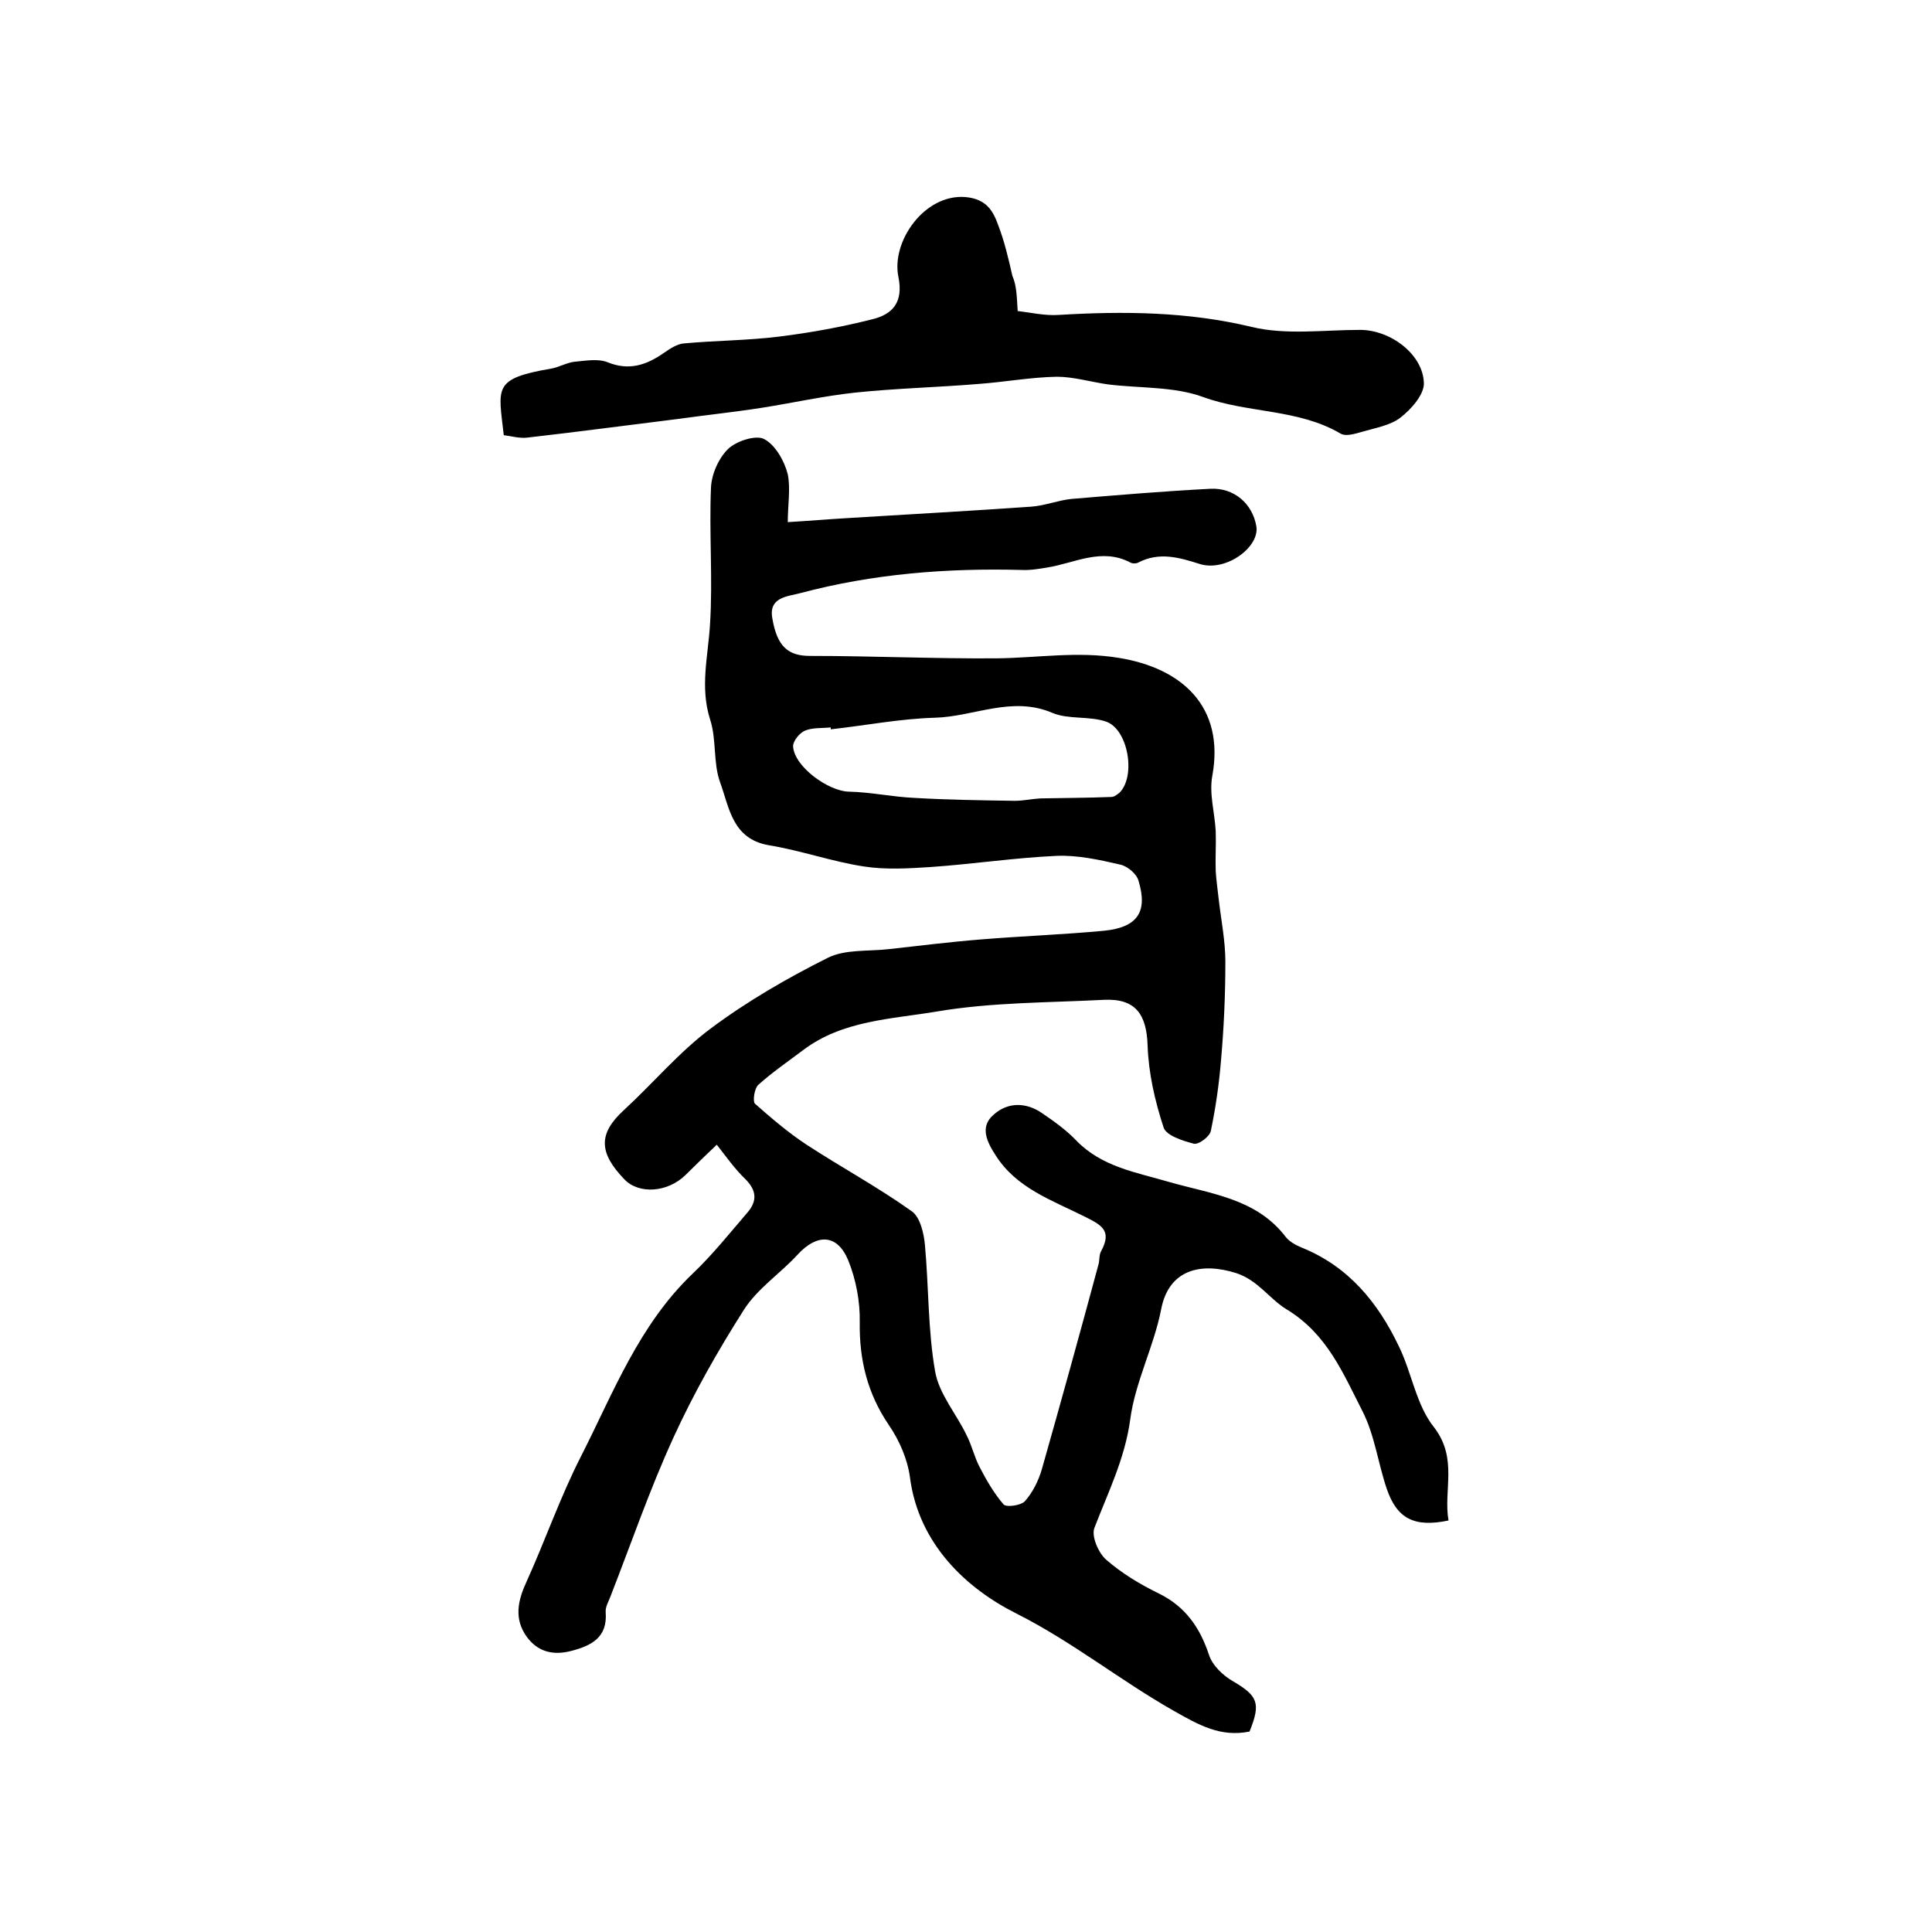 <?xml version="1.0" encoding="utf-8"?>
<!-- Generator: Adobe Illustrator 22.0.0, SVG Export Plug-In . SVG Version: 6.00 Build 0)  -->
<svg version="1.1" id="图层_1" xmlns="http://www.w3.org/2000/svg" xmlns:xlink="http://www.w3.org/1999/xlink" x="0px" y="0px"
	 viewBox="0 0 400 400" style="enable-background:new 0 0 400 400;" xml:space="preserve">
<style type="text/css">
	.st0{fill:#FFFFFF;}
</style>
<g>
	
	<path d="M163.1,108.1c5-0.3,8.4-0.6,11.8-0.8c12.9-0.8,25.8-1.5,38.6-2.4c2.8-0.2,5.5-1.3,8.3-1.6c9.6-0.8,19.1-1.6,28.7-2.1
		c5-0.3,8.8,3.1,9.6,7.7c0.8,4.3-6.2,9.5-11.6,7.9c-4.4-1.4-8.5-2.6-12.9-0.3c-0.4,0.2-1.1,0.2-1.5,0c-6-3.2-11.6,0.1-17.3,1
		c-1.8,0.3-3.6,0.6-5.4,0.5c-15.4-0.4-30.7,0.8-45.7,4.8c-2.6,0.7-6.6,0.8-5.8,5.2c1,6,3.4,7.8,7.8,7.8c12.9,0,25.9,0.6,38.8,0.5
		c8.3-0.1,16.6-1.5,25.1-0.1c13.1,2.1,22,10.1,19.4,24.4c-0.7,3.7,0.5,7.6,0.7,11.5c0.1,2.7-0.1,5.5,0,8.2c0.1,1.9,0.4,3.8,0.6,5.7
		c0.5,4.4,1.4,8.8,1.4,13.1c0,6.8-0.3,13.6-0.9,20.4c-0.4,4.9-1.1,9.8-2.1,14.6c-0.2,1.2-2.5,2.9-3.5,2.7c-2.3-0.6-5.8-1.7-6.3-3.4
		c-1.8-5.5-3.1-11.2-3.3-16.9c-0.2-6.5-2.5-9.8-9-9.5c-11.5,0.6-23.2,0.5-34.5,2.4c-9.4,1.6-19.6,1.8-27.8,8
		c-3.2,2.4-6.4,4.6-9.3,7.2c-0.8,0.7-1.2,3.4-0.7,3.9c3.4,3,6.9,6,10.7,8.5c7.2,4.7,14.8,8.8,21.8,13.8c1.7,1.2,2.5,4.6,2.7,7
		c0.8,8.7,0.6,17.5,2.1,26.1c0.8,4.7,4.4,8.8,6.5,13.2c1.1,2.1,1.6,4.5,2.7,6.6c1.4,2.7,3,5.5,5,7.8c0.6,0.6,3.6,0.2,4.4-0.7
		c1.6-1.8,2.8-4.2,3.5-6.6c4-14.1,7.9-28.2,11.7-42.3c0.3-0.9,0.1-2.1,0.6-2.9c2.3-4.3,0-5.4-3.6-7.2c-6.6-3.3-13.9-5.8-18.2-12.5
		c-1.9-2.9-3.4-6-0.5-8.5c3-2.7,6.8-2.6,10.1-0.3c2.5,1.7,5,3.5,7,5.6c5.3,5.5,12.4,6.6,19.2,8.6c8.7,2.5,18.1,3.4,24.2,11.4
		c0.8,1,2.1,1.7,3.3,2.2c9.7,3.9,15.8,11.4,20.1,20.4c2.7,5.5,3.6,12.2,7.3,16.8c5,6.5,1.9,13,3,19.3c-7.1,1.5-10.7-0.4-12.8-6.6
		c-1.8-5.3-2.5-11.1-5-16c-4-7.8-7.3-16-15.7-21.1c-3.5-2.1-5.9-6-10.4-7.5c-7.2-2.3-14-0.9-15.6,7.5c-1.5,7.7-5.4,15.1-6.4,22.8
		c-1.1,8.1-4.6,15.1-7.4,22.4c-0.7,1.7,0.8,5.2,2.4,6.6c3.2,2.8,7,5.1,10.9,7c5.5,2.7,8.5,7,10.4,12.7c0.7,2.2,2.9,4.3,5,5.5
		c5.1,3,5.8,4.5,3.4,10.4c-6,1.2-10.4-1.3-15.7-4.3c-11.1-6.3-21-14.3-32.5-20.1c-10.4-5.2-20.3-14.4-22.1-28.2
		c-0.5-3.8-2.2-7.7-4.4-10.9c-4.4-6.5-6.1-13.4-6-21.2c0.1-4.3-0.8-9-2.4-12.9c-2.3-5.5-6.5-5.5-10.5-1.1c-3.6,3.9-8.3,7-11.1,11.4
		c-5.4,8.5-10.4,17.3-14.6,26.5c-4.9,10.7-8.7,21.8-13,32.8c-0.4,1.1-1.1,2.2-1,3.3c0.4,5.2-2.9,6.9-7.1,8c-3.8,1-7,0.2-9.3-3
		c-2.6-3.7-1.8-7.4,0-11.3c3.9-8.6,7-17.6,11.3-26c6.7-13.2,12-27.2,23.1-37.8c4.1-3.9,7.6-8.3,11.3-12.6c2.1-2.4,2-4.6-0.4-7
		c-2.2-2.1-4-4.7-5.9-7.1c-2.2,2.1-4.4,4.2-6.5,6.3c-3.7,3.6-9.6,4-12.6,0.9c-5.4-5.6-5.4-9.5-0.2-14.3c6.1-5.6,11.5-12.1,18.1-17
		c7.5-5.6,15.8-10.4,24.2-14.6c3.6-1.8,8.4-1.3,12.7-1.8c6.3-0.7,12.7-1.5,19-2c8.5-0.7,17-1,25.5-1.8c6.9-0.7,9.1-3.9,7.1-10.4
		c-0.4-1.4-2.3-3-3.8-3.3c-4.3-1-8.9-2-13.2-1.8c-8.7,0.4-17.3,1.7-25.9,2.3c-4.6,0.3-9.4,0.6-13.9-0.1c-6.6-1-13-3.3-19.7-4.4
		c-7.6-1.3-8.2-7.8-10.1-13c-1.5-4.1-0.7-8.9-2.1-13.1c-2.1-6.7-0.4-13,0-19.6c0.6-9.4-0.2-18.9,0.2-28.3c0.1-2.8,1.6-6.2,3.6-8.1
		c1.7-1.6,5.7-2.9,7.4-2c2.3,1.2,4.2,4.5,4.9,7.3C163.7,101.2,163.1,104.6,163.1,108.1z M172,151c0-0.1,0-0.3,0-0.4
		c-1.8,0.2-3.8,0-5.4,0.7c-1.1,0.5-2.4,2.1-2.4,3.2c0.2,4.2,7.3,9.3,11.5,9.4c4.6,0.1,9.1,1.1,13.7,1.3c6.9,0.4,13.8,0.5,20.7,0.6
		c1.8,0,3.5-0.4,5.3-0.5c4.9-0.1,9.8-0.1,14.7-0.3c0.6,0,1.2-0.5,1.7-0.9c3.4-3.4,1.8-13.1-2.8-14.7c-3.5-1.2-7.8-0.4-11.1-1.8
		c-8.4-3.6-16.3,0.8-24.4,1C186.4,148.8,179.2,150.2,172,151z"/>
	<path d="M210.7,64.4c2.7,0.3,5.6,1,8.5,0.8c13.4-0.8,26.7-0.7,40,2.5c7.1,1.7,14.9,0.6,22.4,0.6c6.3,0,13.1,5.1,13.2,11.1
		c0,2.4-2.7,5.4-4.9,7.1c-2.1,1.6-5.2,2.1-7.9,2.9c-1.4,0.4-3.3,1-4.4,0.4c-8.8-5.2-19.2-4.2-28.5-7.6c-6-2.2-13-1.8-19.6-2.6
		c-3.6-0.5-7.2-1.6-10.7-1.6c-5.4,0.1-10.8,1.1-16.3,1.5c-8.5,0.7-17.1,0.9-25.6,1.8c-6.4,0.7-12.7,2.1-19,3.1
		c-5.7,0.9-11.5,1.5-17.2,2.3c-10.5,1.3-21,2.7-31.5,3.9c-1.6,0.2-3.3-0.3-4.9-0.5c-1.1-9.9-2.4-11.7,9.9-13.8
		c1.6-0.3,3.1-1.2,4.7-1.4c2.3-0.2,4.9-0.7,6.9,0.1c4.4,1.8,8,0.6,11.6-1.9c1.3-0.9,2.8-1.9,4.2-2c6.5-0.6,13.1-0.6,19.6-1.4
		c6.5-0.8,13.1-2,19.4-3.6c4.1-1,6.5-3.4,5.4-8.8c-1.5-7.3,5.4-17.2,13.9-16.5c4.3,0.4,5.7,2.8,6.8,5.9c1.3,3.4,2.1,6.9,2.9,10.4
		C210.5,59.2,210.5,61.3,210.7,64.4z"/>
	
</g>
</svg>
